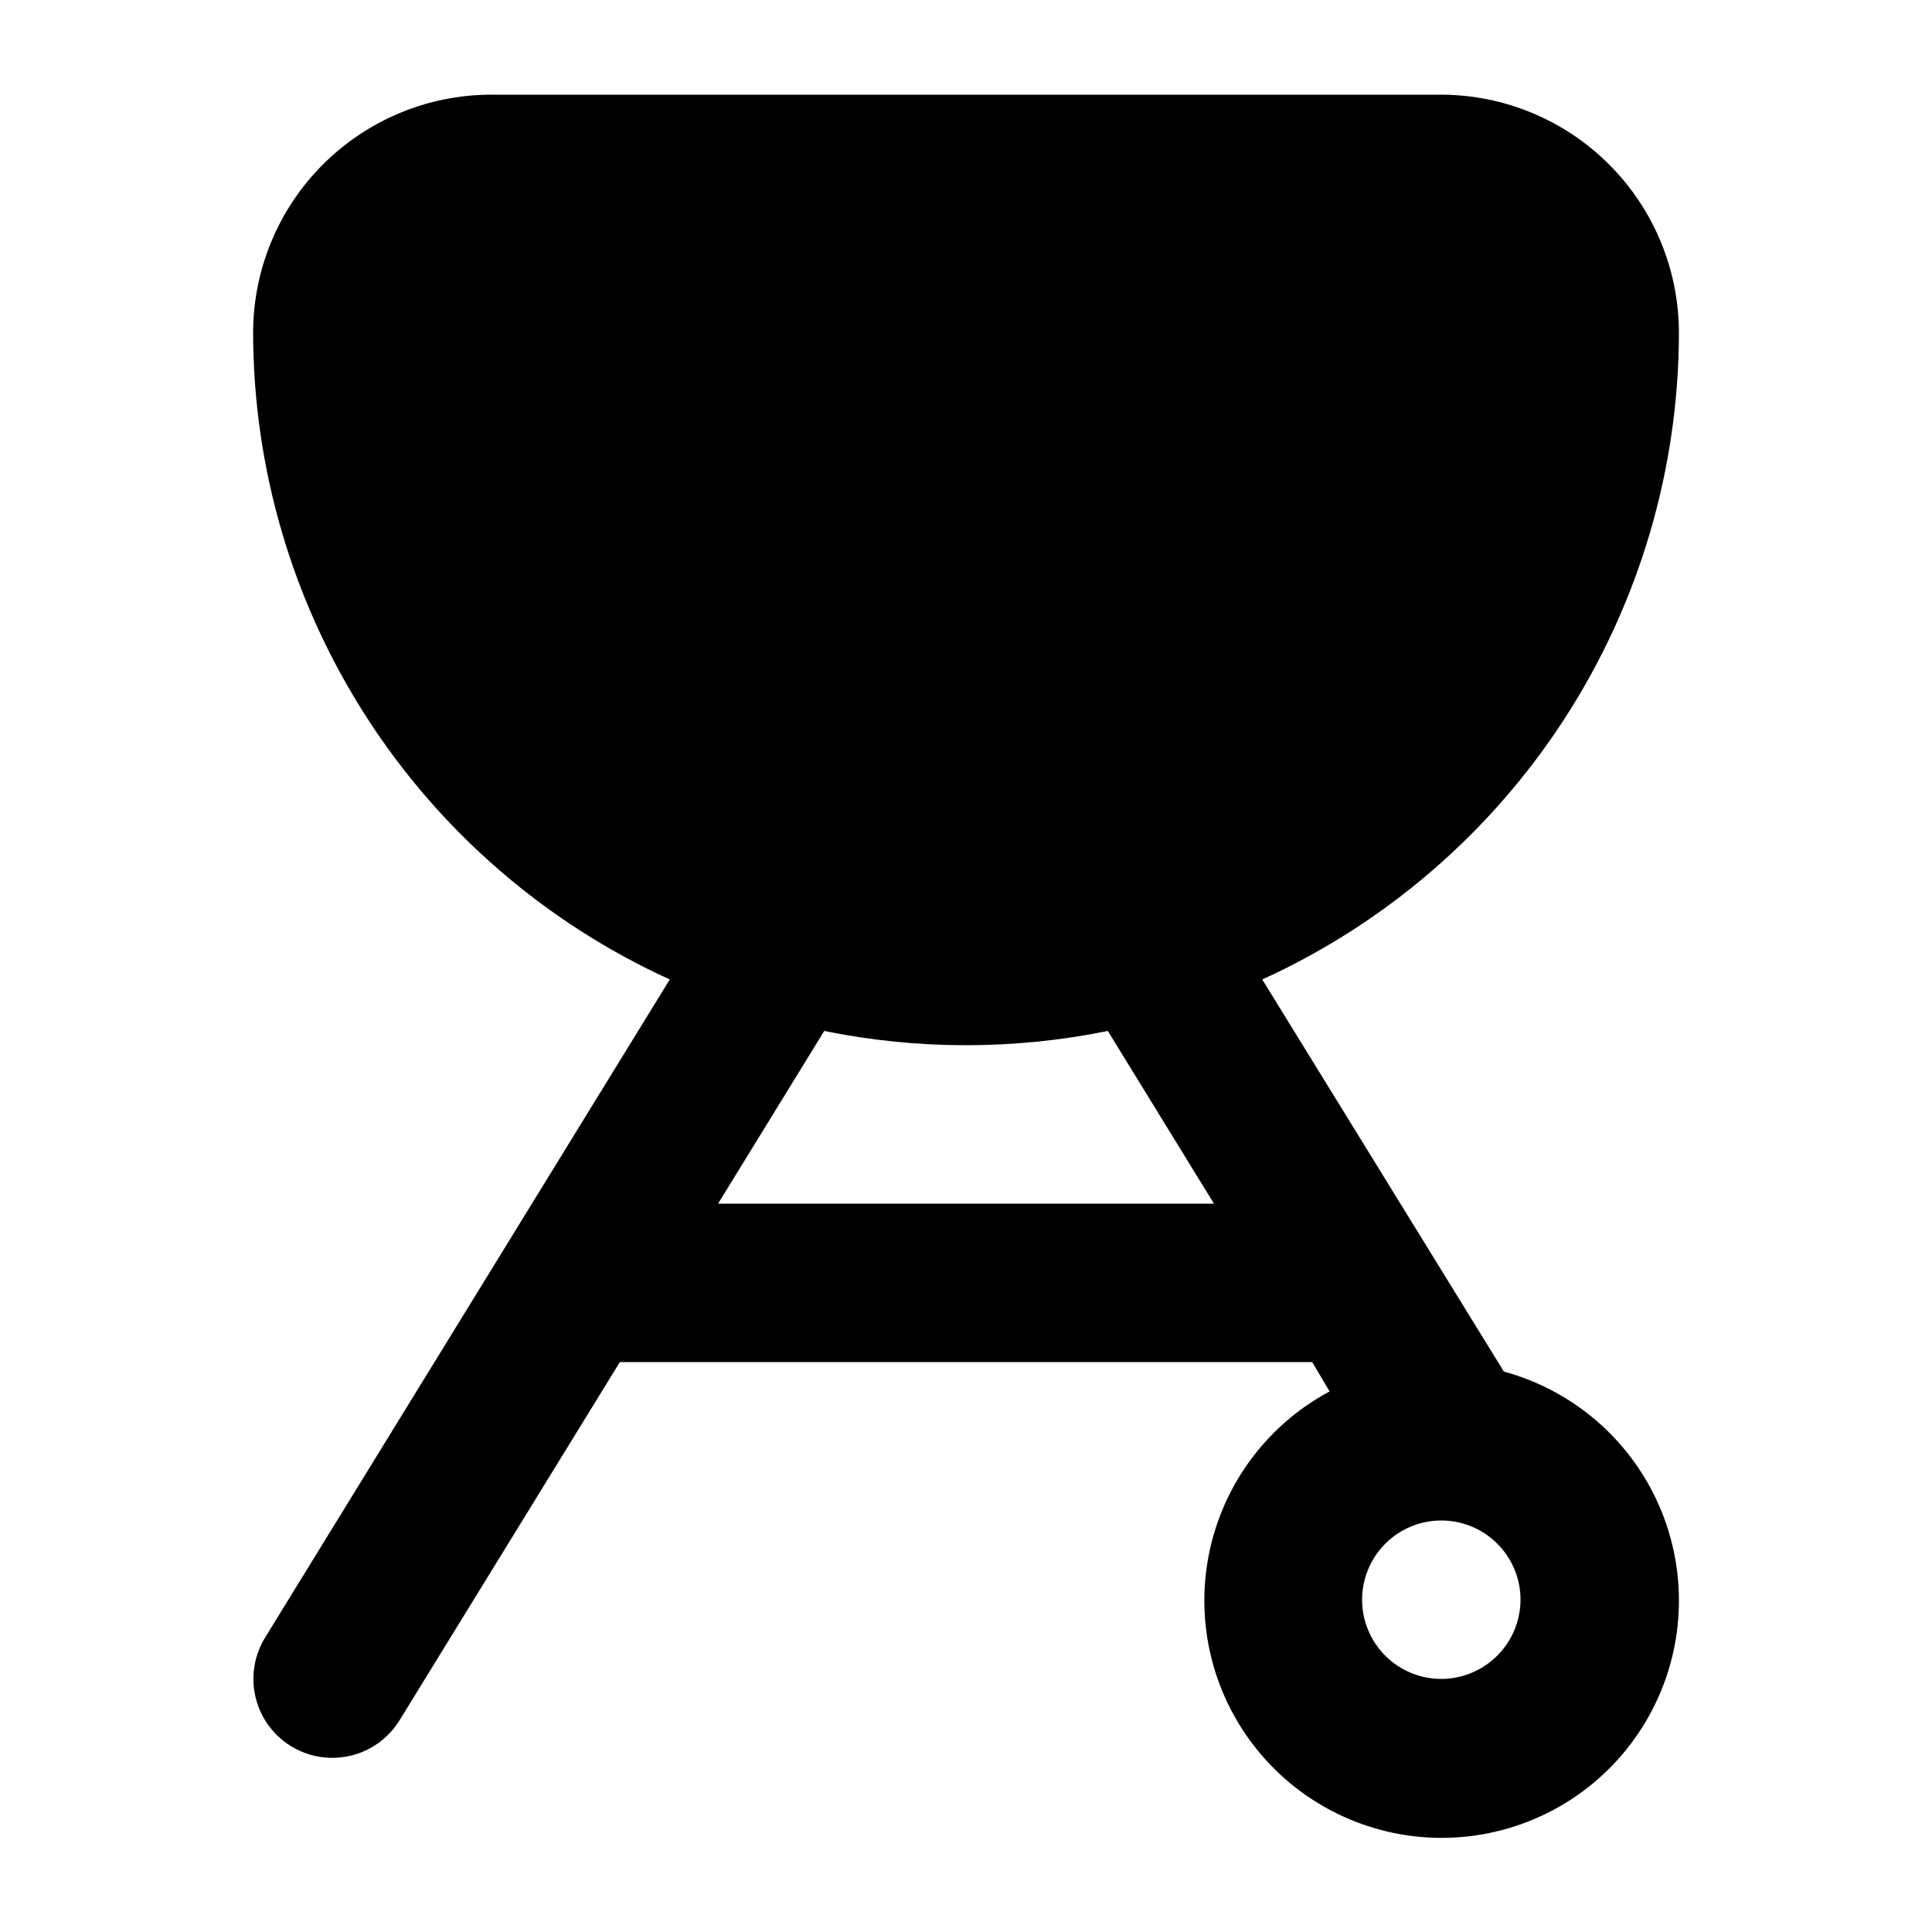 <?xml version="1.0" encoding="UTF-8"?>
<!-- Uploaded to: ICON Repo, www.iconrepo.com, Generator: ICON Repo Mixer Tools -->
<svg fill="#000000" width="800px" height="800px" version="1.1" viewBox="144 144 512 512" xmlns="http://www.w3.org/2000/svg">
 <path d="m542.54 507.48-64.027-103.91c32.906-14.996 60.809-39.137 80.387-69.543 19.574-30.406 30-65.797 30.031-101.96-0.047-16.688-6.699-32.68-18.496-44.477-11.801-11.801-27.793-18.453-44.48-18.5h-251.9c-16.688 0.047-32.68 6.699-44.477 18.5-11.801 11.797-18.453 27.789-18.5 44.477 0.031 36.164 10.457 71.555 30.035 101.96 19.574 30.406 47.477 54.547 80.383 69.543l-107.27 174.45c-3.898 6.375-4.102 14.344-0.531 20.91s10.371 10.727 17.844 10.914c7.469 0.191 14.473-3.617 18.375-9.992l58.355-94.887h183.47l4.617 7.766 0.004 0.004c-17.324 9.277-29.316 26.125-32.414 45.535-3.094 19.41 3.066 39.148 16.648 53.355 13.582 14.207 33.027 21.25 52.555 19.027 19.531-2.219 36.898-13.441 46.945-30.332 10.051-16.895 11.621-37.512 4.254-55.73-7.371-18.223-22.84-31.949-41.805-37.105zm-208.24-44.5 28.129-45.762v-0.004c24.797 5.039 50.355 5.039 75.152 0l28.129 45.766zm191.66 125.95c-5.566 0-10.906-2.211-14.844-6.148-3.934-3.934-6.148-9.273-6.148-14.844 0-5.566 2.215-10.906 6.148-14.844 3.938-3.934 9.277-6.148 14.844-6.148 5.57 0 10.91 2.215 14.844 6.148 3.938 3.938 6.148 9.277 6.148 14.844-0.016 5.562-2.231 10.895-6.164 14.828-3.934 3.934-9.266 6.148-14.828 6.164z"/>
</svg>
